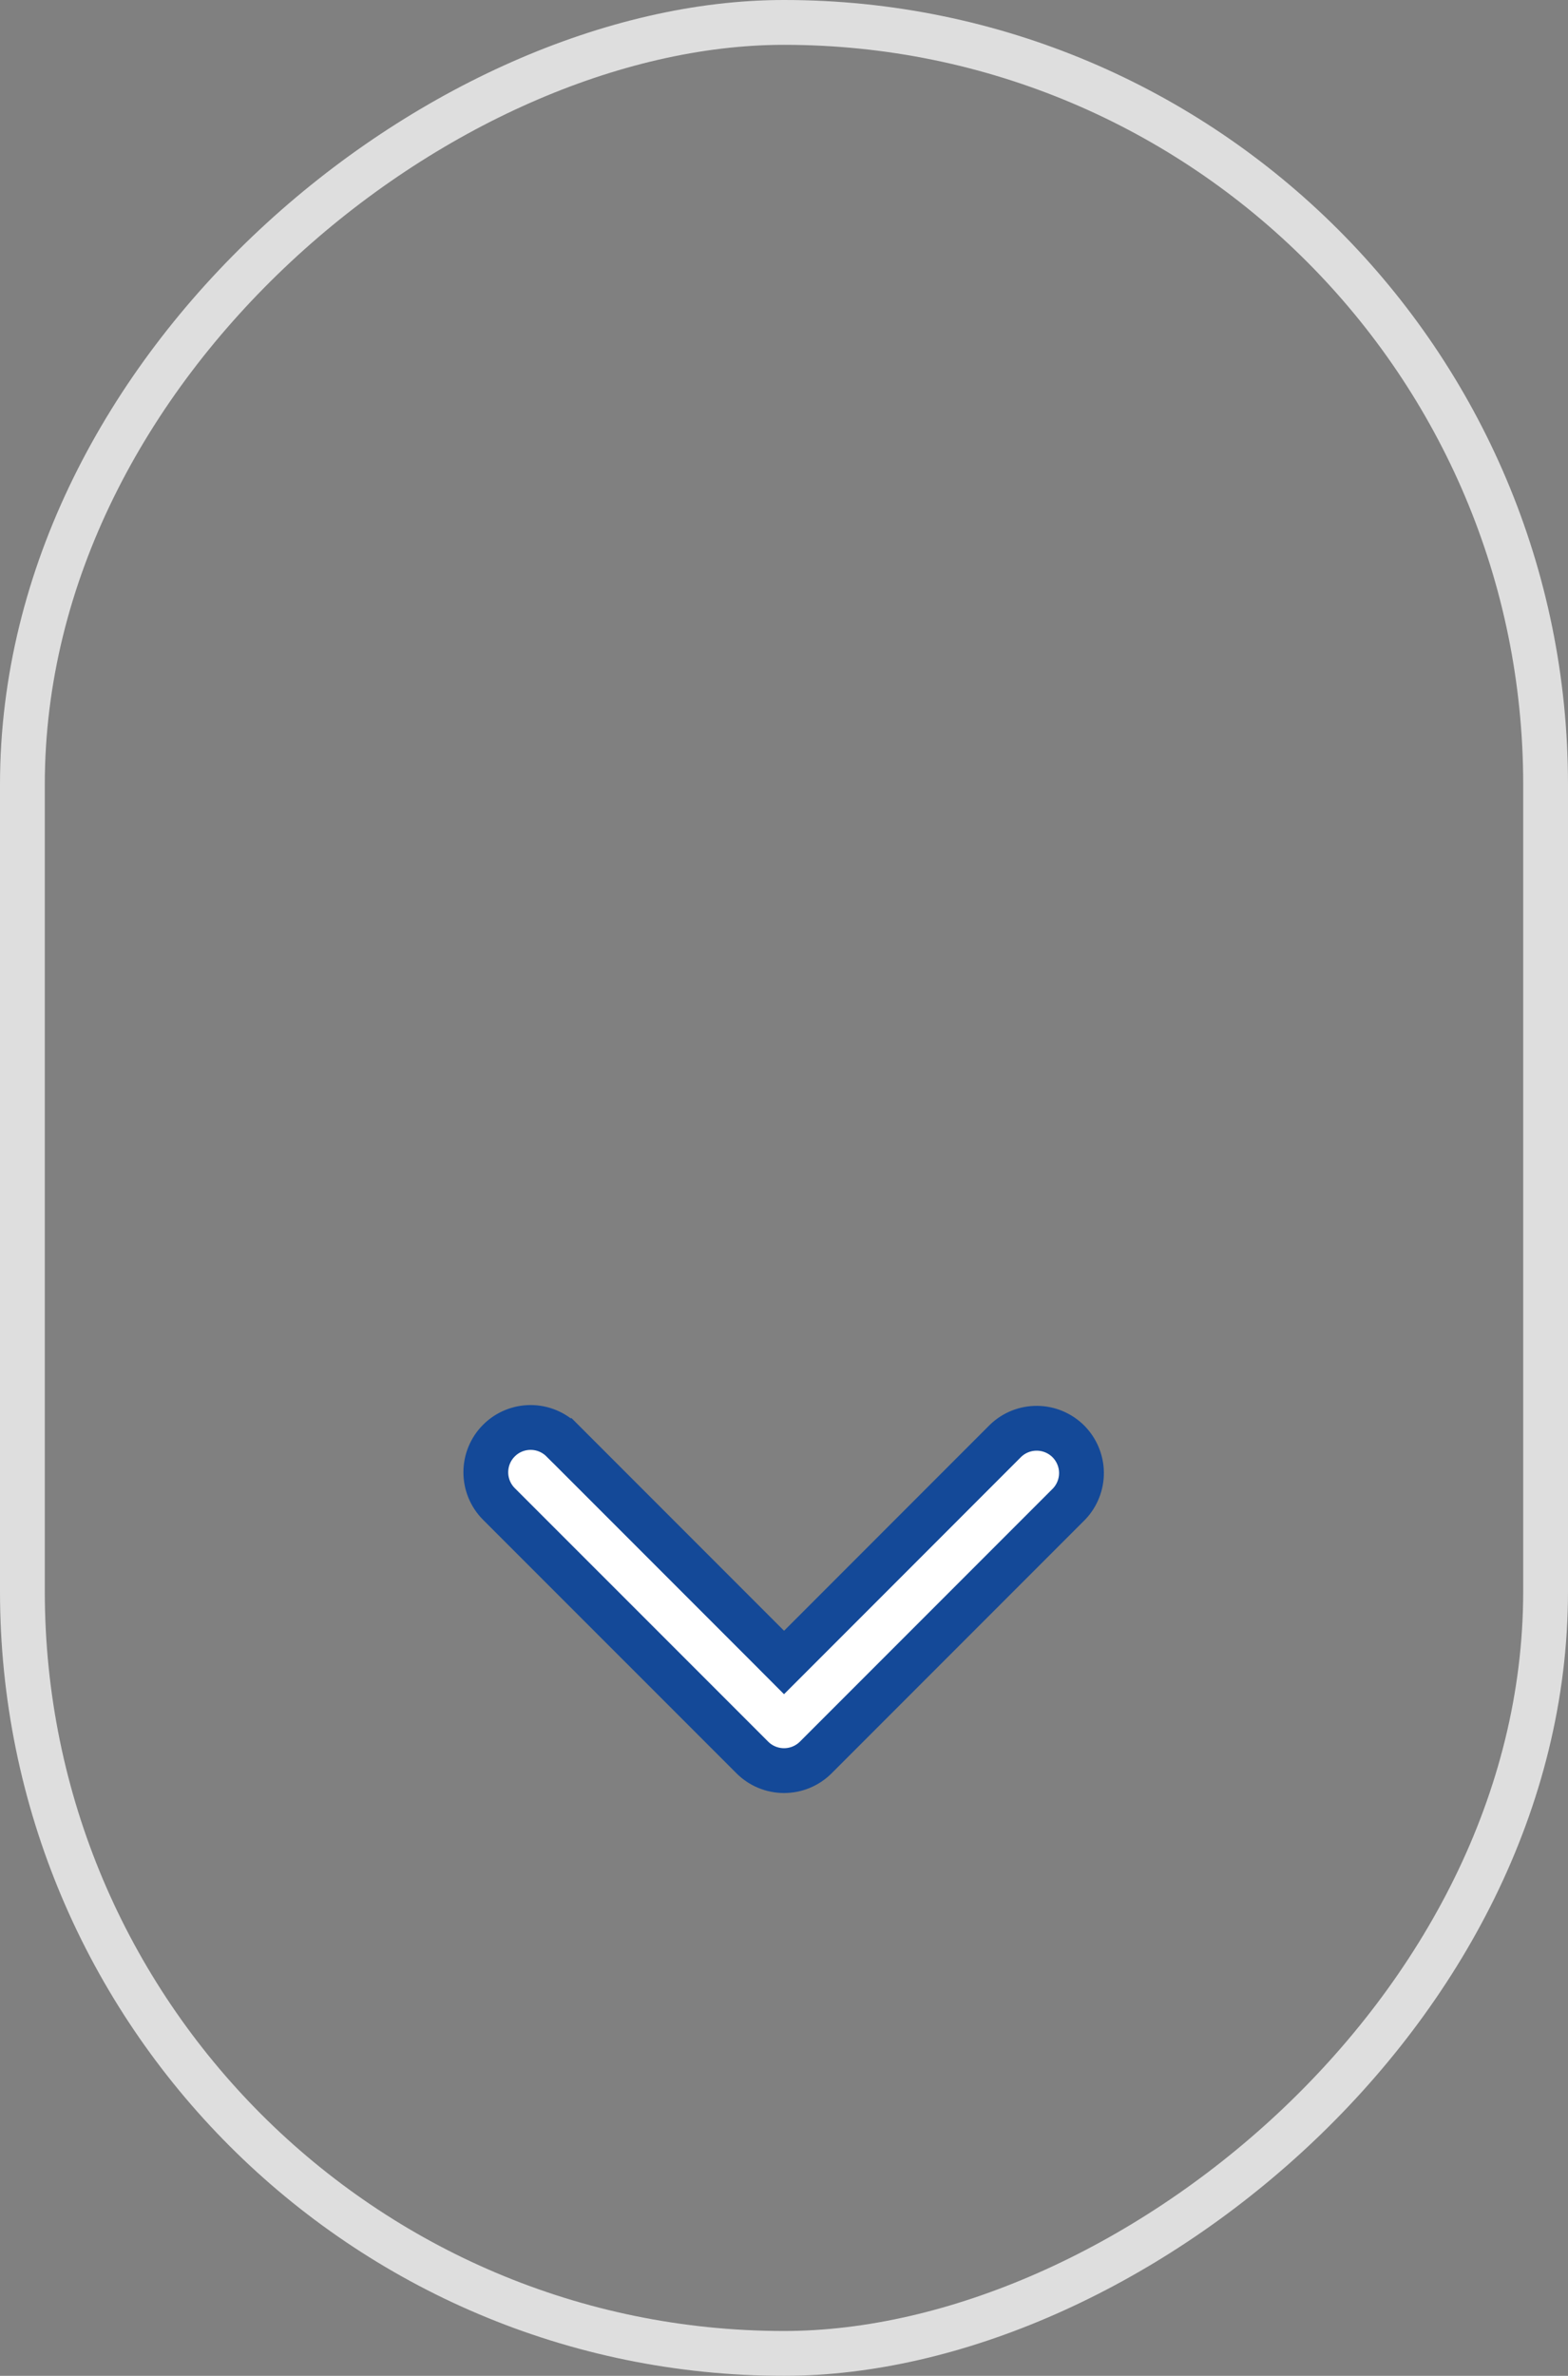 <svg width="35" height="53" viewBox="0 0 35 53" fill="none" xmlns="http://www.w3.org/2000/svg">
<rect x="0" y="0" width="35" height="53" fill="#808080" stroke="none"/>
<rect x="34.5" y="0.5" width="52" height="34" rx="17" transform="rotate(90 34.5 0.5)" stroke="#DEDEDE"/>
<g clip-path="url(#clip0_2149_444)">
<path d="M11.844 31.844C12.109 31.844 12.363 31.949 12.551 32.137H12.552L17.148 36.733L17.501 37.087L17.855 36.733L22.444 32.143C22.633 31.96 22.885 31.86 23.148 31.862C23.41 31.864 23.661 31.969 23.847 32.154C24.032 32.34 24.137 32.59 24.14 32.852C24.142 33.112 24.043 33.362 23.865 33.55L18.208 39.207C18.02 39.394 17.766 39.499 17.501 39.499C17.236 39.499 16.981 39.394 16.794 39.207L11.137 33.551C10.949 33.363 10.844 33.109 10.844 32.844C10.844 32.579 10.949 32.324 11.137 32.137C11.324 31.949 11.579 31.844 11.844 31.844Z" fill="white" stroke="#144998"/>
</g>
<defs>
<clipPath id="clip0_2149_444">
<rect width="24" height="24" fill="white" transform="translate(5.5 23.5)"/>
</clipPath>
</defs>
</svg>
